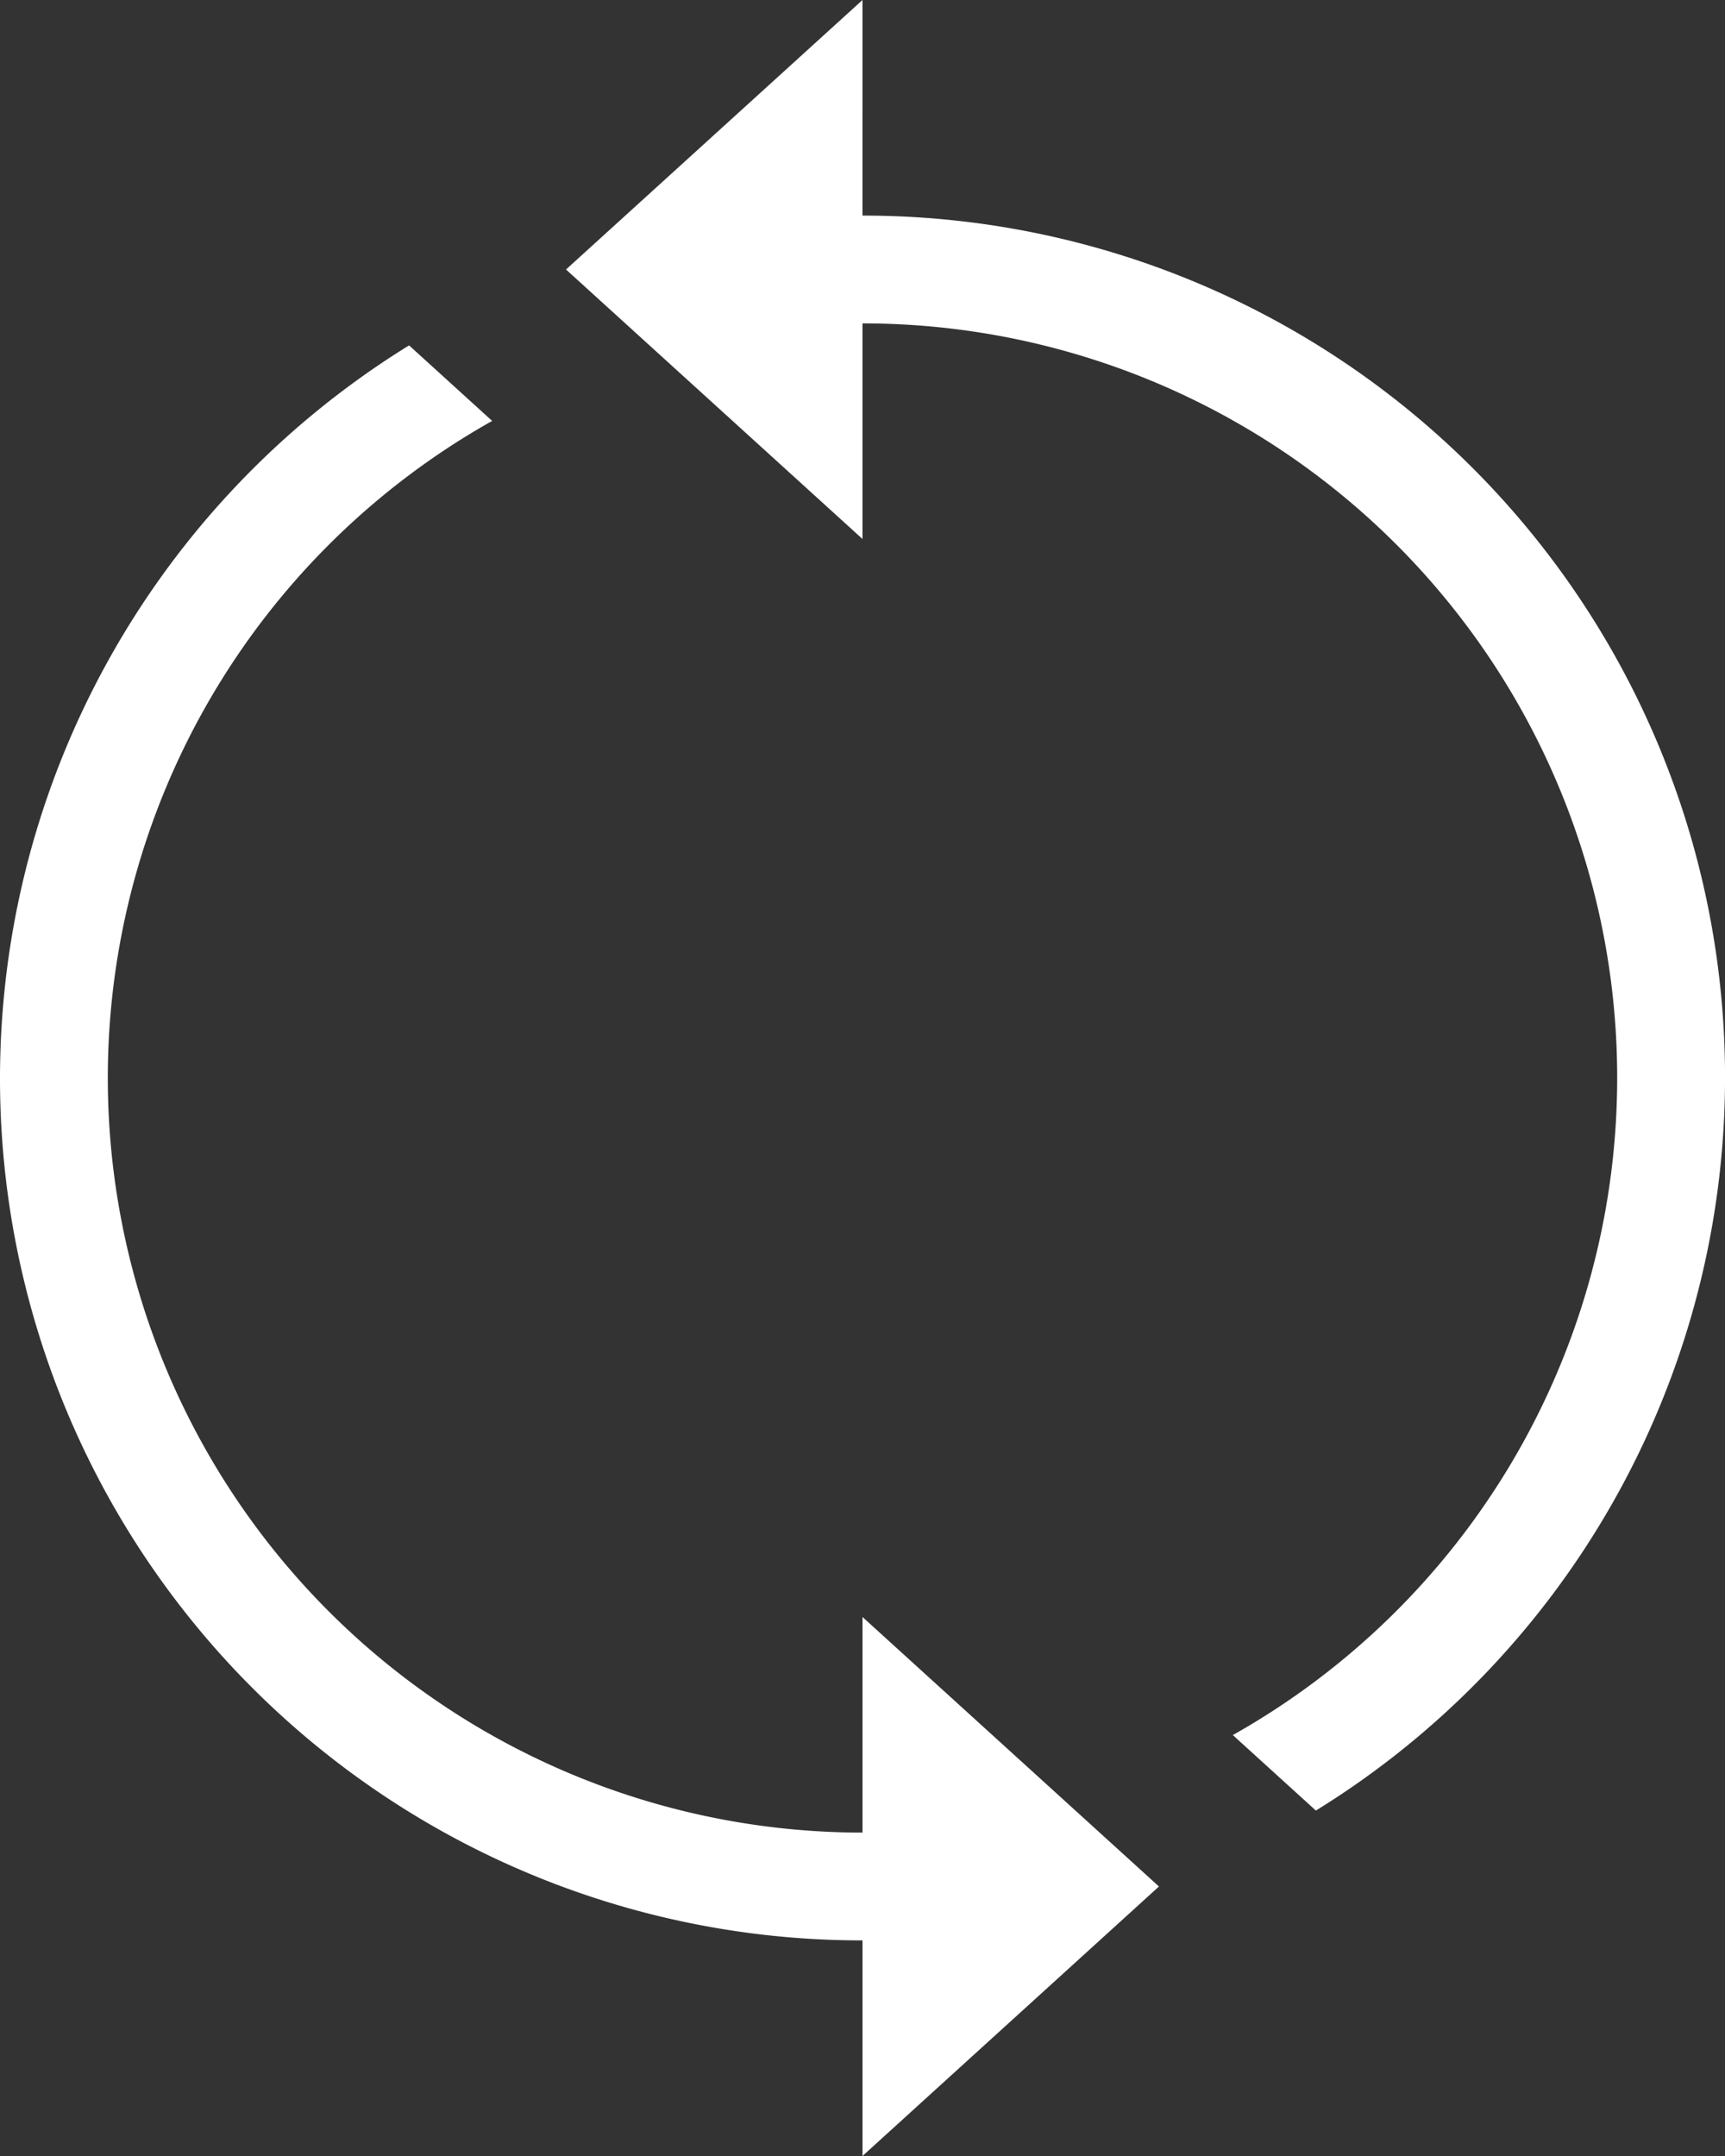 <svg xmlns="http://www.w3.org/2000/svg" width="285.03" height="356.287" viewBox="0 0 285.03 356.287">
  <rect x="0" y="0" width="285.03" height="356.287" fill="#333333" stroke="none"/>
  <g id="Group_19040" data-name="Group 19040" transform="translate(31.514 317.144) rotate(-90)">
    <path id="Path_8407" data-name="Path 8407" d="M178.144,17.814a124.731,124.731,0,0,0-124.7,124.7H89.072L44.536,191.5,0,142.515H35.629A142.408,142.408,0,0,1,299.21,67.594L286.728,81.323A124.591,124.591,0,0,0,178.144,17.814m142.515,124.7A142.4,142.4,0,0,1,57.083,217.43l12.476-13.723a124.657,124.657,0,0,0,233.285-61.192H267.215l44.536-48.989,44.536,48.989Z" transform="translate(-39.143 -31.514)" fill="#fff"/>
  </g>
</svg>
